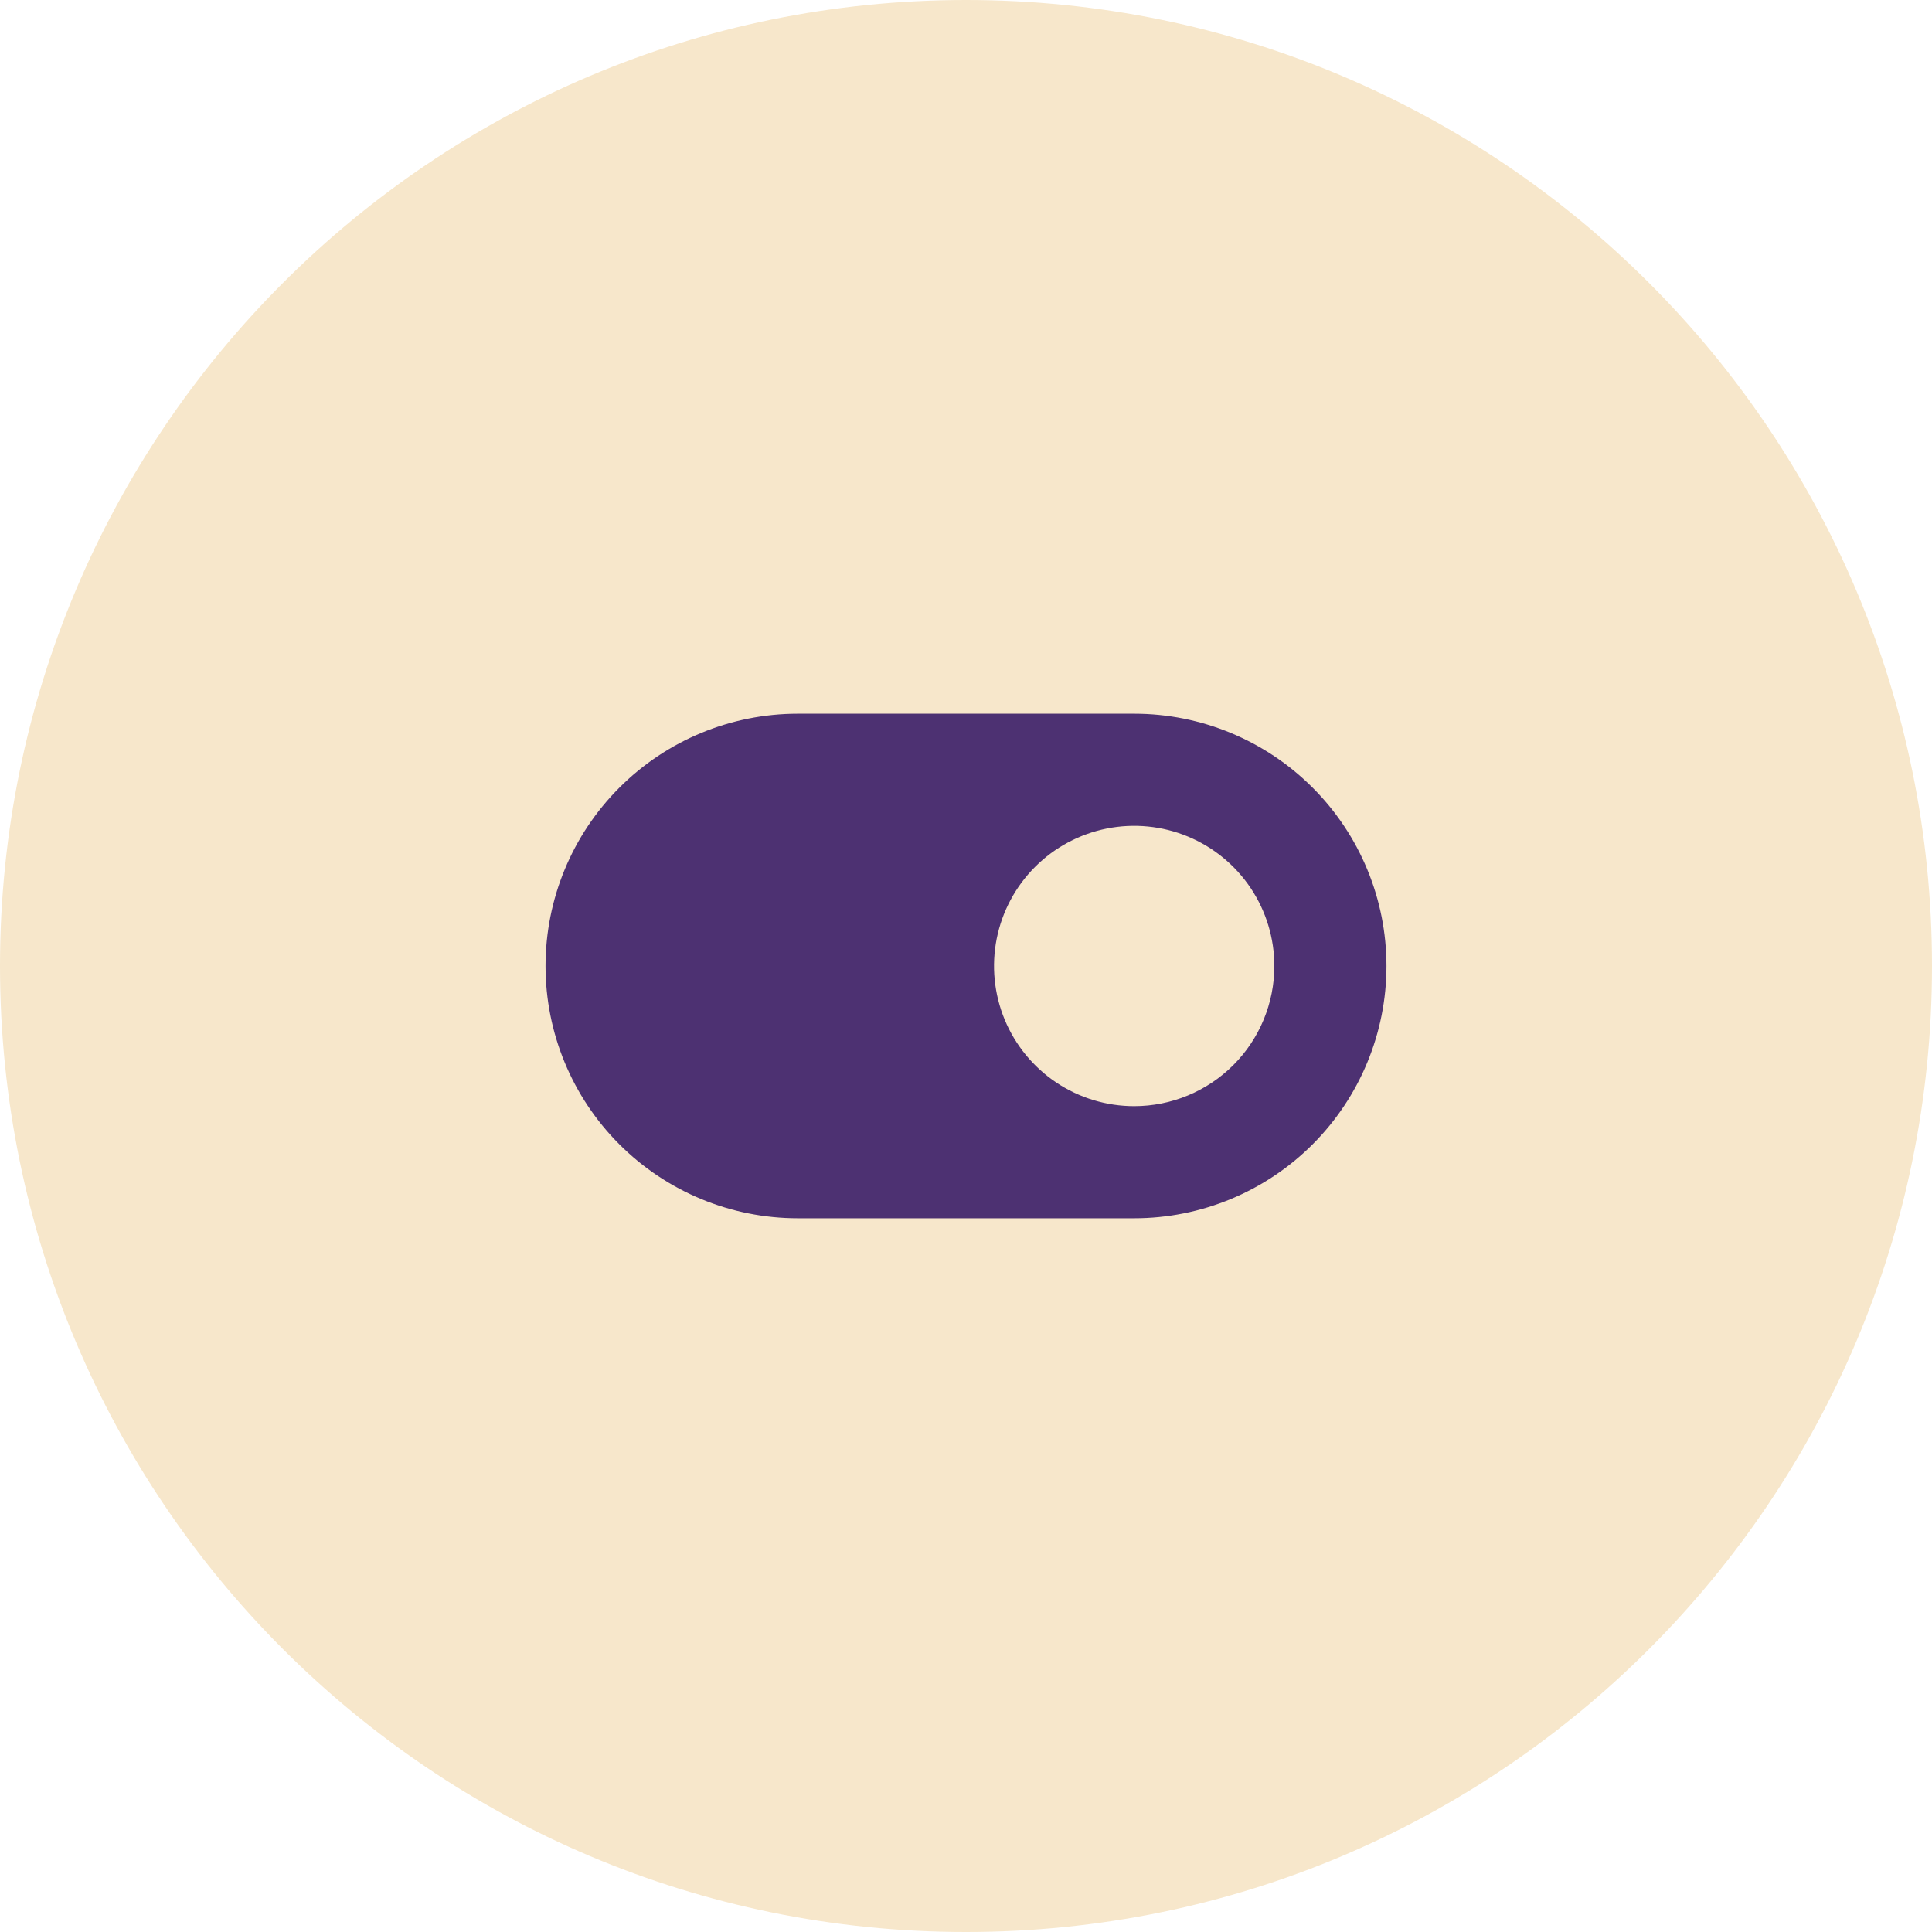 <svg width="140" height="140" viewBox="0 0 140 140" fill="none" xmlns="http://www.w3.org/2000/svg">
<path d="M0 70C0 31.34 31.34 0 70 0V0C108.66 0 140 31.34 140 70V70C140 108.66 108.66 140 70 140V140C31.34 140 0 108.66 0 70V70Z" fill="#F7E7CB"/>
<g clip-path="url(#clip0_6589_42342)">
<path d="M82.188 51.719H57.812C52.964 51.719 48.314 53.645 44.886 57.073C41.457 60.502 39.531 65.151 39.531 70C39.531 74.849 41.457 79.498 44.886 82.927C48.314 86.355 52.964 88.281 57.812 88.281H82.188C87.036 88.281 91.686 86.355 95.114 82.927C98.543 79.498 100.469 74.849 100.469 70C100.469 65.151 98.543 60.502 95.114 57.073C91.686 53.645 87.036 51.719 82.188 51.719ZM82.188 80.156C80.179 80.156 78.215 79.561 76.545 78.445C74.875 77.329 73.573 75.742 72.804 73.887C72.036 72.031 71.835 69.989 72.226 68.019C72.618 66.049 73.586 64.239 75.006 62.818C76.426 61.398 78.236 60.431 80.206 60.039C82.176 59.647 84.218 59.848 86.074 60.617C87.93 61.386 89.516 62.687 90.632 64.358C91.748 66.028 92.344 67.991 92.344 70C92.344 72.694 91.274 75.277 89.369 77.182C87.464 79.086 84.881 80.156 82.188 80.156Z" fill="#4D3172"/>
</g>
<defs>
<clipPath id="clip0_6589_42342">
<rect width="65" height="65" fill="white" transform="translate(37.5 37.5)"/>
</clipPath>
</defs>
</svg>
